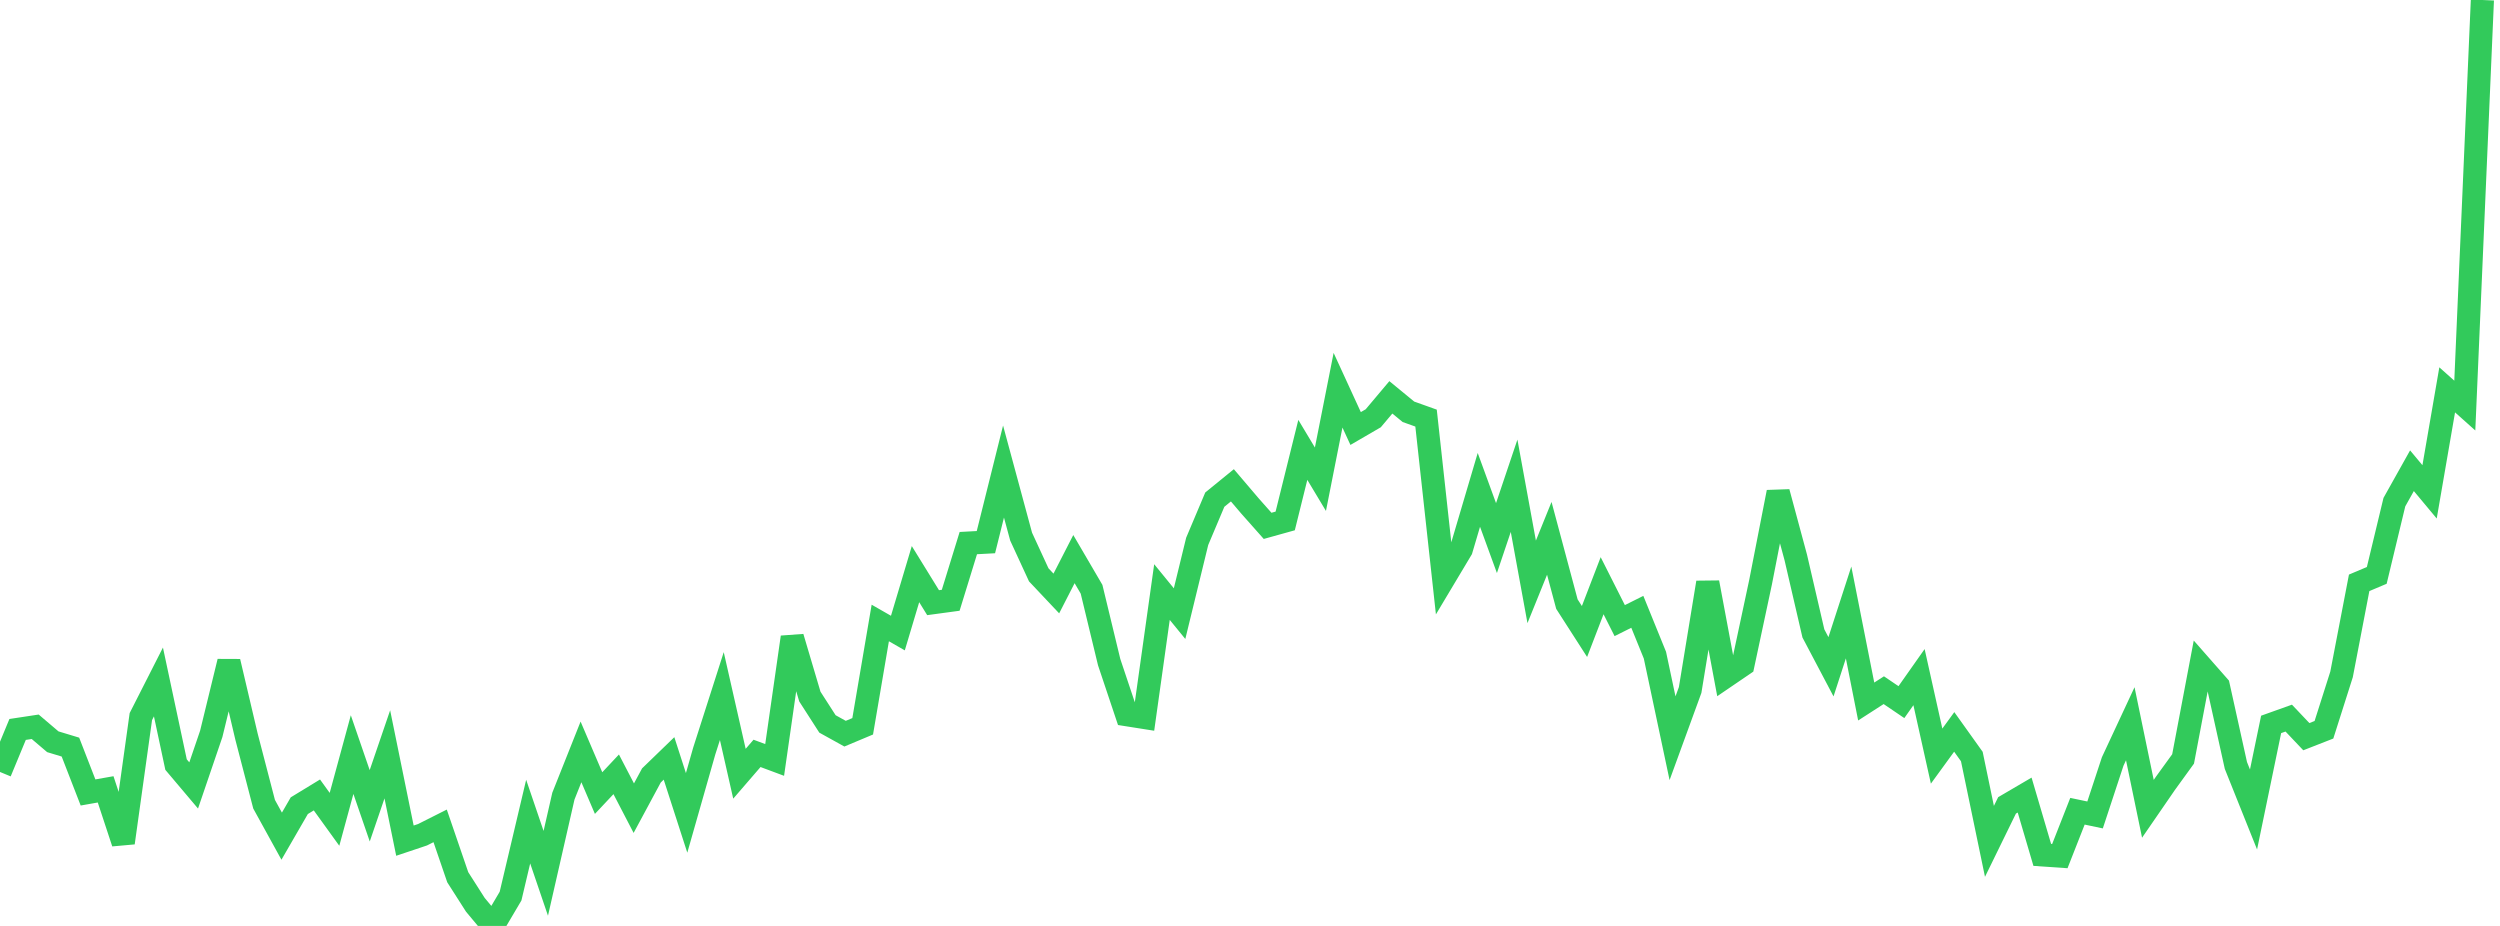 <?xml version="1.0" standalone="no"?>
<!DOCTYPE svg PUBLIC "-//W3C//DTD SVG 1.1//EN" "http://www.w3.org/Graphics/SVG/1.1/DTD/svg11.dtd">

<svg width="135" height="50" viewBox="0 0 135 50" preserveAspectRatio="none" 
  xmlns="http://www.w3.org/2000/svg"
  xmlns:xlink="http://www.w3.org/1999/xlink">


<polyline points="0.0, 41.686 0.951, 39.39 1.901, 39.246 2.852, 40.055 3.803, 40.343 4.754, 42.793 5.704, 42.625 6.655, 45.511 7.606, 38.696 8.556, 36.826 9.507, 41.288 10.458, 42.414 11.408, 39.628 12.359, 35.728 13.31, 39.772 14.261, 43.428 15.211, 45.153 16.162, 43.507 17.113, 42.927 18.063, 44.244 19.014, 40.748 19.965, 43.513 20.915, 40.734 21.866, 45.395 22.817, 45.076 23.768, 44.597 24.718, 47.37 25.669, 48.859 26.62, 50.0 27.57, 48.39 28.521, 44.366 29.472, 47.16 30.423, 42.991 31.373, 40.603 32.324, 42.826 33.275, 41.813 34.225, 43.641 35.176, 41.874 36.127, 40.954 37.077, 43.896 38.028, 40.559 38.979, 37.588 39.93, 41.782 40.88, 40.682 41.831, 41.037 42.782, 34.409 43.732, 37.613 44.683, 39.092 45.634, 39.619 46.585, 39.22 47.535, 33.641 48.486, 34.186 49.437, 31.003 50.387, 32.544 51.338, 32.415 52.289, 29.327 53.239, 29.276 54.19, 25.463 55.141, 28.979 56.092, 31.041 57.042, 32.048 57.993, 30.192 58.944, 31.819 59.894, 35.753 60.845, 38.593 61.796, 38.743 62.746, 31.971 63.697, 33.136 64.648, 29.234 65.599, 26.981 66.549, 26.207 67.5, 27.324 68.451, 28.396 69.401, 28.131 70.352, 24.293 71.303, 25.878 72.254, 21.072 73.204, 23.14 74.155, 22.587 75.106, 21.457 76.056, 22.237 77.007, 22.577 77.958, 31.259 78.908, 29.67 79.859, 26.453 80.81, 29.057 81.761, 26.231 82.711, 31.42 83.662, 29.07 84.613, 32.622 85.563, 34.101 86.514, 31.628 87.465, 33.513 88.415, 33.038 89.366, 35.379 90.317, 39.865 91.268, 37.258 92.218, 31.457 93.169, 36.54 94.12, 35.892 95.07, 31.441 96.021, 26.577 96.972, 30.102 97.923, 34.205 98.873, 36.006 99.824, 33.074 100.775, 37.882 101.725, 37.27 102.676, 37.915 103.627, 36.565 104.577, 40.83 105.528, 39.523 106.479, 40.854 107.43, 45.434 108.38, 43.491 109.331, 42.934 110.282, 46.164 111.232, 46.229 112.183, 43.807 113.134, 44.007 114.085, 41.12 115.035, 39.082 115.986, 43.676 116.937, 42.294 117.887, 40.982 118.838, 35.963 119.789, 37.045 120.739, 41.337 121.69, 43.712 122.641, 39.118 123.592, 38.778 124.542, 39.78 125.493, 39.408 126.444, 36.417 127.394, 31.473 128.345, 31.071 129.296, 27.116 130.246, 25.419 131.197, 26.56 132.148, 21.052 133.099, 21.901 134.049, 0.0" fill="none" stroke="#32ca5b" stroke-width="1.25"/>

</svg>